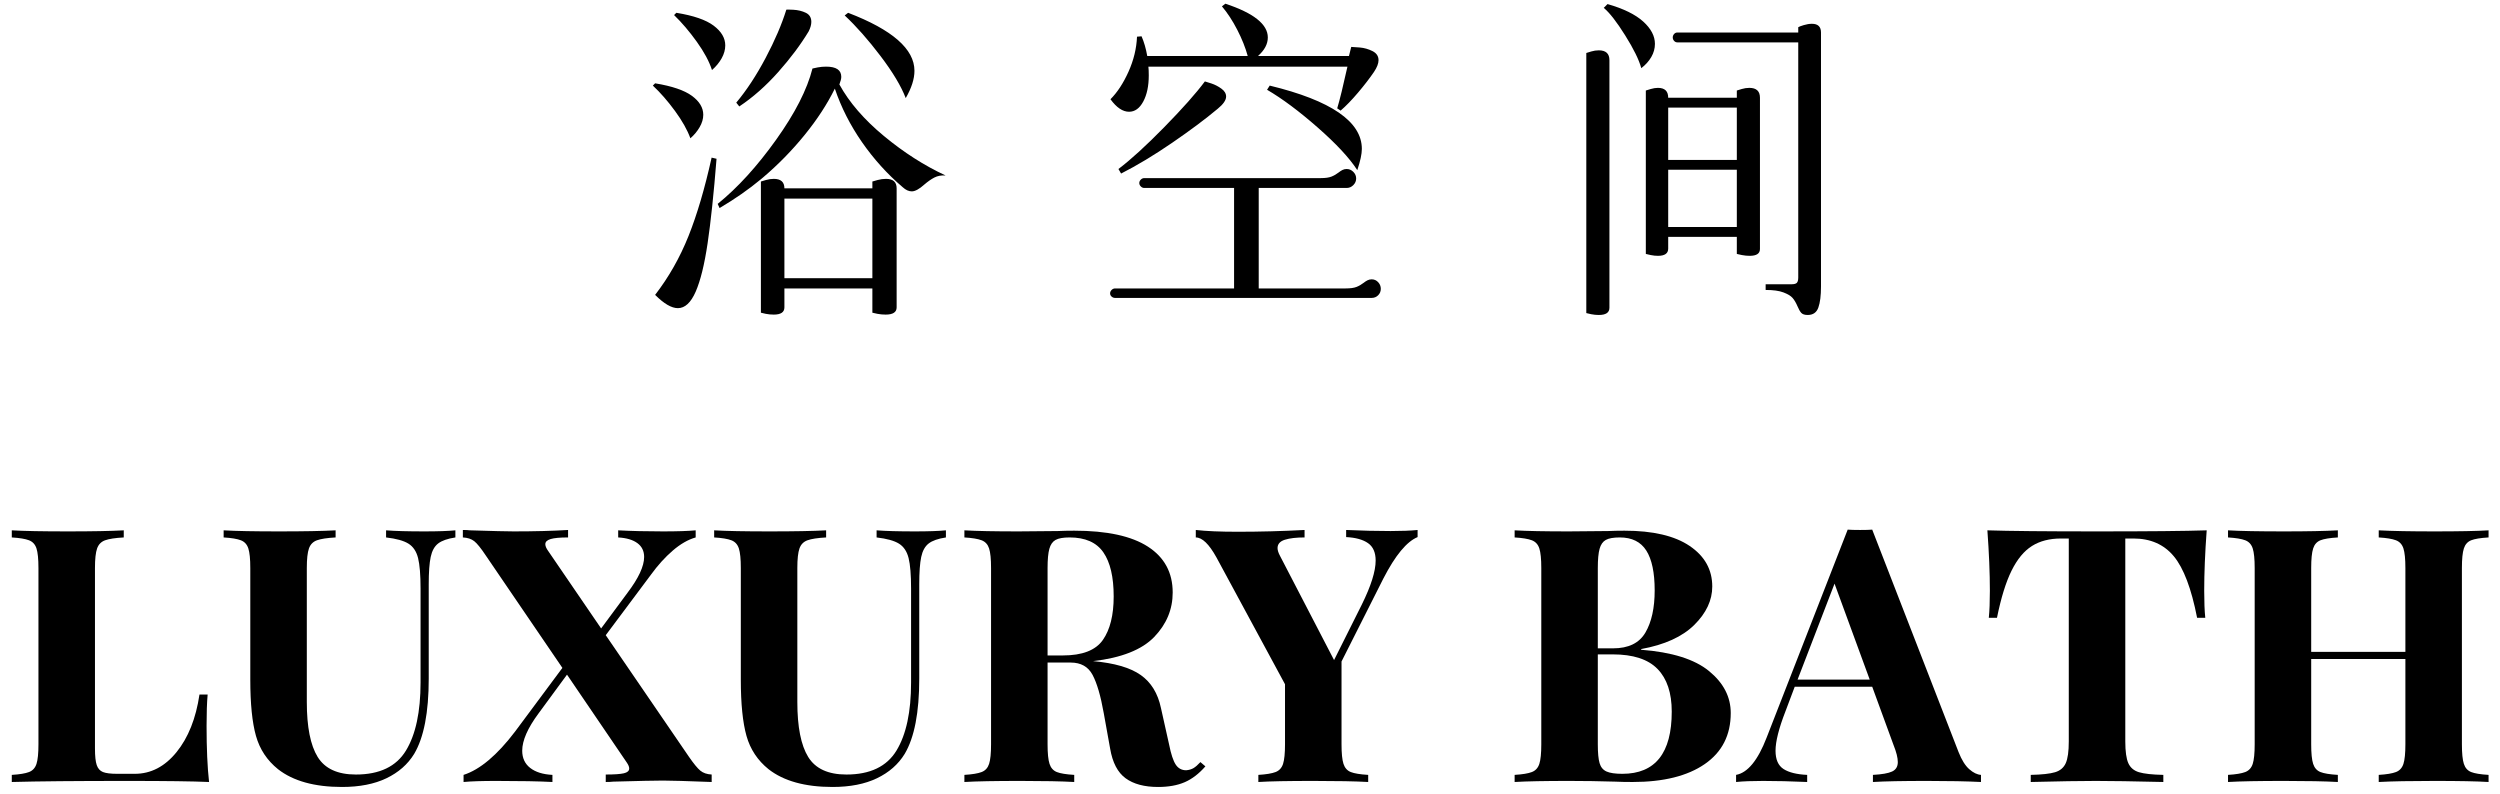 <?xml version="1.0" encoding="UTF-8"?>
<svg width="211px" height="67px" viewBox="0 0 211 67" version="1.1" xmlns="http://www.w3.org/2000/svg" xmlns:xlink="http://www.w3.org/1999/xlink">
    <title>logo</title>
    <g id="首页" stroke="none" stroke-width="1" fill="none" fill-rule="evenodd">
        <g id="首页-调整高度后" transform="translate(-645, -19)" fill="#000000" fill-rule="nonzero">
            <g id="logo" transform="translate(645.995, 19.312)">
                <g id="Luxury-Bath" transform="translate(0, 44.388)">
                    <path d="M9.45,0.66 C8.73,0.7 8.205,0.78 7.875,0.9 C7.545,1.02 7.32,1.25 7.2,1.59 C7.08,1.93 7.02,2.48 7.02,3.24 L7.02,18.48 C7.02,19.12 7.07,19.585 7.17,19.875 C7.27,20.165 7.445,20.36 7.695,20.46 C7.945,20.56 8.35,20.61 8.91,20.61 L10.38,20.61 C11.74,20.61 12.915,20 13.905,18.78 C14.895,17.56 15.54,15.94 15.84,13.92 L16.53,13.92 C16.47,14.6 16.44,15.48 16.44,16.56 C16.44,18.48 16.51,20.06 16.65,21.3 C15.29,21.24 13,21.21 9.78,21.21 C5.42,21.21 2.16,21.24 2.27373675e-13,21.3 L2.27373675e-13,20.7 C0.66,20.66 1.145,20.58 1.455,20.46 C1.765,20.34 1.975,20.11 2.085,19.77 C2.195,19.43 2.25,18.88 2.25,18.12 L2.25,3.24 C2.25,2.48 2.195,1.93 2.085,1.59 C1.975,1.25 1.765,1.02 1.455,0.9 C1.145,0.78 0.66,0.7 2.27373675e-13,0.66 L2.27373675e-13,0.06 C1.02,0.12 2.6,0.15 4.74,0.15 C6.78,0.15 8.35,0.12 9.45,0.06 L9.45,0.66 Z" id="路径"></path>
                    <path d="M37.44,0.66 C36.78,0.76 36.295,0.93 35.985,1.17 C35.675,1.41 35.465,1.79 35.355,2.31 C35.245,2.83 35.19,3.6 35.19,4.62 L35.19,12.57 C35.19,15.43 34.78,17.55 33.96,18.93 C33.42,19.81 32.64,20.495 31.62,20.985 C30.6,21.475 29.35,21.72 27.87,21.72 C25.55,21.72 23.75,21.22 22.47,20.22 C21.55,19.48 20.93,18.545 20.61,17.415 C20.29,16.285 20.13,14.7 20.13,12.66 L20.13,3.24 C20.13,2.48 20.075,1.93 19.965,1.59 C19.855,1.25 19.645,1.02 19.335,0.9 C19.025,0.78 18.54,0.7 17.88,0.66 L17.88,0.06 C18.9,0.12 20.46,0.15 22.56,0.15 C24.64,0.15 26.23,0.12 27.33,0.06 L27.33,0.66 C26.61,0.7 26.085,0.78 25.755,0.9 C25.425,1.02 25.2,1.25 25.08,1.59 C24.96,1.93 24.9,2.48 24.9,3.24 L24.9,14.55 C24.9,16.65 25.205,18.195 25.815,19.185 C26.425,20.175 27.5,20.67 29.04,20.67 C31.04,20.67 32.45,19.995 33.27,18.645 C34.09,17.295 34.5,15.38 34.5,12.9 L34.5,4.98 C34.5,3.82 34.43,2.96 34.29,2.4 C34.15,1.84 33.88,1.435 33.48,1.185 C33.08,0.935 32.45,0.76 31.59,0.66 L31.59,0.06 C32.35,0.12 33.43,0.15 34.83,0.15 C35.95,0.15 36.82,0.12 37.44,0.06 L37.44,0.66 Z" id="路径"></path>
                    <path d="M57.15,19.17 C57.55,19.75 57.87,20.14 58.11,20.34 C58.35,20.54 58.67,20.65 59.07,20.67 L59.07,21.3 C56.99,21.22 55.62,21.18 54.96,21.18 C54.32,21.18 52.92,21.21 50.76,21.27 C50.6,21.29 50.39,21.3 50.13,21.3 L50.13,20.67 C50.85,20.67 51.36,20.635 51.66,20.565 C51.96,20.495 52.11,20.36 52.11,20.16 C52.11,20.02 52.04,19.85 51.9,19.65 L46.86,12.24 L44.46,15.51 C43.54,16.75 43.08,17.8 43.08,18.66 C43.08,19.28 43.305,19.765 43.755,20.115 C44.205,20.465 44.83,20.66 45.63,20.7 L45.63,21.3 C44.49,21.24 42.91,21.21 40.89,21.21 C39.69,21.21 38.77,21.24 38.13,21.3 L38.13,20.7 C39.51,20.26 40.96,19.04 42.48,17.04 L46.47,11.67 L39.99,2.16 C39.59,1.56 39.27,1.165 39.03,0.975 C38.79,0.785 38.47,0.68 38.07,0.66 L38.07,0.03 C38.31,0.03 38.51,0.04 38.67,0.06 C40.59,0.12 41.82,0.15 42.36,0.15 C44.1,0.15 45.63,0.11 46.95,0.03 L46.95,0.66 C46.27,0.66 45.78,0.705 45.48,0.795 C45.18,0.885 45.03,1.03 45.03,1.23 C45.03,1.39 45.11,1.58 45.27,1.8 L49.74,8.34 L51.96,5.34 C52.9,4.1 53.37,3.09 53.37,2.31 C53.37,1.81 53.18,1.42 52.8,1.14 C52.42,0.86 51.88,0.7 51.18,0.66 L51.18,0.06 C52.32,0.12 53.58,0.15 54.96,0.15 C56.16,0.15 57.08,0.12 57.72,0.06 L57.72,0.66 C57.08,0.84 56.435,1.21 55.785,1.77 C55.135,2.33 54.52,3.01 53.94,3.81 L50.13,8.91 L57.15,19.17 Z" id="路径"></path>
                    <path d="M78.84,0.66 C78.18,0.76 77.695,0.93 77.385,1.17 C77.075,1.41 76.865,1.79 76.755,2.31 C76.645,2.83 76.59,3.6 76.59,4.62 L76.59,12.57 C76.59,15.43 76.18,17.55 75.36,18.93 C74.82,19.81 74.04,20.495 73.02,20.985 C72,21.475 70.75,21.72 69.27,21.72 C66.95,21.72 65.15,21.22 63.87,20.22 C62.95,19.48 62.33,18.545 62.01,17.415 C61.69,16.285 61.53,14.7 61.53,12.66 L61.53,3.24 C61.53,2.48 61.475,1.93 61.365,1.59 C61.255,1.25 61.045,1.02 60.735,0.9 C60.425,0.78 59.94,0.7 59.28,0.66 L59.28,0.06 C60.3,0.12 61.86,0.15 63.96,0.15 C66.04,0.15 67.63,0.12 68.73,0.06 L68.73,0.66 C68.01,0.7 67.485,0.78 67.155,0.9 C66.825,1.02 66.6,1.25 66.48,1.59 C66.36,1.93 66.3,2.48 66.3,3.24 L66.3,14.55 C66.3,16.65 66.605,18.195 67.215,19.185 C67.825,20.175 68.9,20.67 70.44,20.67 C72.44,20.67 73.85,19.995 74.67,18.645 C75.49,17.295 75.9,15.38 75.9,12.9 L75.9,4.98 C75.9,3.82 75.83,2.96 75.69,2.4 C75.55,1.84 75.28,1.435 74.88,1.185 C74.48,0.935 73.85,0.76 72.99,0.66 L72.99,0.06 C73.75,0.12 74.83,0.15 76.23,0.15 C77.35,0.15 78.22,0.12 78.84,0.06 L78.84,0.66 Z" id="路径"></path>
                    <path d="M100.74,19.98 C100.2,20.6 99.62,21.045 99,21.315 C98.38,21.585 97.63,21.72 96.75,21.72 C95.59,21.72 94.675,21.475 94.005,20.985 C93.335,20.495 92.9,19.66 92.7,18.48 L92.16,15.48 C91.9,14.02 91.585,12.945 91.215,12.255 C90.845,11.565 90.23,11.22 89.37,11.22 L87.42,11.22 L87.42,18.12 C87.42,18.88 87.475,19.43 87.585,19.77 C87.695,20.11 87.9,20.34 88.2,20.46 C88.5,20.58 88.99,20.66 89.67,20.7 L89.67,21.3 C88.59,21.24 87.08,21.21 85.14,21.21 C83,21.21 81.42,21.24 80.4,21.3 L80.4,20.7 C81.06,20.66 81.545,20.58 81.855,20.46 C82.165,20.34 82.375,20.11 82.485,19.77 C82.595,19.43 82.65,18.88 82.65,18.12 L82.65,3.24 C82.65,2.48 82.595,1.93 82.485,1.59 C82.375,1.25 82.165,1.02 81.855,0.9 C81.545,0.78 81.06,0.7 80.4,0.66 L80.4,0.06 C81.42,0.12 82.94,0.15 84.96,0.15 L88.29,0.12 C88.69,0.1 89.15,0.09 89.67,0.09 C92.43,0.09 94.505,0.54 95.895,1.44 C97.285,2.34 97.98,3.63 97.98,5.31 C97.98,6.73 97.46,7.98 96.42,9.06 C95.38,10.14 93.66,10.82 91.26,11.1 C93.06,11.26 94.4,11.65 95.28,12.27 C96.16,12.89 96.73,13.82 96.99,15.06 L97.68,18.15 C97.84,18.95 98.025,19.51 98.235,19.83 C98.445,20.15 98.74,20.31 99.12,20.31 C99.36,20.29 99.565,20.23 99.735,20.13 C99.905,20.03 100.1,19.86 100.32,19.62 L100.74,19.98 Z M89.28,0.66 C88.74,0.66 88.345,0.73 88.095,0.87 C87.845,1.01 87.67,1.26 87.57,1.62 C87.47,1.98 87.42,2.52 87.42,3.24 L87.42,10.62 L88.71,10.62 C90.35,10.62 91.475,10.185 92.085,9.315 C92.695,8.445 93,7.22 93,5.64 C93,4 92.71,2.76 92.13,1.92 C91.55,1.08 90.6,0.66 89.28,0.66 Z" id="形状"></path>
                    <path d="M116.37,0.12 C117.29,0.12 118.05,0.09 118.65,0.03 L118.65,0.63 C117.73,1.01 116.77,2.17 115.77,4.11 L112.23,11.13 L112.23,18.12 C112.23,18.88 112.285,19.43 112.395,19.77 C112.505,20.11 112.71,20.34 113.01,20.46 C113.31,20.58 113.8,20.66 114.48,20.7 L114.48,21.3 C113.4,21.24 111.86,21.21 109.86,21.21 C107.72,21.21 106.17,21.24 105.21,21.3 L105.21,20.7 C105.87,20.66 106.355,20.58 106.665,20.46 C106.975,20.34 107.185,20.11 107.295,19.77 C107.405,19.43 107.46,18.88 107.46,18.12 L107.46,13.05 L101.67,2.34 C101.05,1.22 100.47,0.66 99.93,0.66 L99.93,0.03 C100.81,0.13 101.99,0.18 103.47,0.18 C105.33,0.18 107.21,0.13 109.11,0.03 L109.11,0.66 C108.41,0.66 107.855,0.725 107.445,0.855 C107.035,0.985 106.83,1.22 106.83,1.56 C106.83,1.74 106.9,1.96 107.04,2.22 L111.6,11.01 L113.94,6.33 C114.72,4.75 115.11,3.51 115.11,2.61 C115.11,1.93 114.895,1.44 114.465,1.14 C114.035,0.84 113.42,0.67 112.62,0.63 L112.62,0.03 C113.98,0.09 115.23,0.12 116.37,0.12 Z" id="路径"></path>
                    <path d="M137.52,10.14 C140.12,10.34 142.03,10.94 143.25,11.94 C144.47,12.94 145.08,14.12 145.08,15.48 C145.08,17.34 144.35,18.775 142.89,19.785 C141.43,20.795 139.4,21.3 136.8,21.3 C136.22,21.3 135.73,21.29 135.33,21.27 C134.01,21.23 132.72,21.21 131.46,21.21 C129.4,21.21 127.86,21.24 126.84,21.3 L126.84,20.7 C127.5,20.66 127.985,20.58 128.295,20.46 C128.605,20.34 128.815,20.11 128.925,19.77 C129.035,19.43 129.09,18.88 129.09,18.12 L129.09,3.24 C129.09,2.48 129.035,1.93 128.925,1.59 C128.815,1.25 128.605,1.02 128.295,0.9 C127.985,0.78 127.5,0.7 126.84,0.66 L126.84,0.06 C127.86,0.12 129.38,0.15 131.4,0.15 L134.73,0.12 C135.13,0.1 135.59,0.09 136.11,0.09 C138.51,0.09 140.345,0.52 141.615,1.38 C142.885,2.24 143.52,3.38 143.52,4.8 C143.52,5.96 143.015,7.04 142.005,8.04 C140.995,9.04 139.5,9.72 137.52,10.08 L137.52,10.14 Z M135.72,0.66 C135.18,0.66 134.785,0.73 134.535,0.87 C134.285,1.01 134.11,1.26 134.01,1.62 C133.91,1.98 133.86,2.52 133.86,3.24 L133.86,10.02 L135.15,10.02 C136.45,10.02 137.36,9.575 137.88,8.685 C138.4,7.795 138.66,6.61 138.66,5.13 C138.66,3.63 138.425,2.51 137.955,1.77 C137.485,1.03 136.74,0.66 135.72,0.66 Z M135.93,20.61 C138.71,20.61 140.1,18.86 140.1,15.36 C140.1,13.78 139.7,12.58 138.9,11.76 C138.1,10.94 136.84,10.53 135.12,10.53 L133.86,10.53 L133.86,18.12 C133.86,18.84 133.91,19.37 134.01,19.71 C134.11,20.05 134.305,20.285 134.595,20.415 C134.885,20.545 135.33,20.61 135.93,20.61 Z" id="形状"></path>
                    <path d="M164.31,18.78 C164.57,19.44 164.87,19.92 165.21,20.22 C165.55,20.52 165.88,20.68 166.2,20.7 L166.2,21.3 C165,21.24 163.48,21.21 161.64,21.21 C159.6,21.21 158.08,21.24 157.08,21.3 L157.08,20.7 C157.84,20.66 158.38,20.565 158.7,20.415 C159.02,20.265 159.18,20 159.18,19.62 C159.18,19.26 159.06,18.78 158.82,18.18 L157.02,13.26 L150.48,13.26 L149.7,15.33 C149.14,16.77 148.86,17.88 148.86,18.66 C148.86,19.4 149.085,19.915 149.535,20.205 C149.985,20.495 150.65,20.66 151.53,20.7 L151.53,21.3 C150.17,21.24 148.93,21.21 147.81,21.21 C146.89,21.21 146.13,21.24 145.53,21.3 L145.53,20.7 C146.51,20.52 147.37,19.47 148.11,17.55 L154.95,0 C155.17,0.02 155.52,0.03 156,0.03 C156.48,0.03 156.82,0.02 157.02,0 L164.31,18.78 Z M156.81,12.66 L153.84,4.56 L150.72,12.66 L156.81,12.66 Z" id="形状"></path>
                    <path d="M185.25,0.06 C185.11,1.96 185.04,3.66 185.04,5.16 C185.04,6.1 185.07,6.86 185.13,7.44 L184.44,7.44 C183.96,4.98 183.305,3.25 182.475,2.25 C181.645,1.25 180.51,0.75 179.07,0.75 L178.38,0.75 L178.38,17.88 C178.38,18.72 178.465,19.33 178.635,19.71 C178.805,20.09 179.105,20.345 179.535,20.475 C179.965,20.605 180.65,20.68 181.59,20.7 L181.59,21.3 C179.07,21.24 177.17,21.21 175.89,21.21 C174.63,21.21 172.8,21.24 170.4,21.3 L170.4,20.7 C171.34,20.68 172.025,20.605 172.455,20.475 C172.885,20.345 173.185,20.09 173.355,19.71 C173.525,19.33 173.61,18.72 173.61,17.88 L173.61,0.75 L172.95,0.75 C171.99,0.75 171.175,0.96 170.505,1.38 C169.835,1.8 169.26,2.495 168.78,3.465 C168.3,4.435 167.89,5.76 167.55,7.44 L166.86,7.44 C166.92,6.86 166.95,6.1 166.95,5.16 C166.95,3.66 166.88,1.96 166.74,0.06 C168.56,0.12 171.65,0.15 176.01,0.15 C180.37,0.15 183.45,0.12 185.25,0.06 Z" id="路径"></path>
                    <path d="M209.04,0.66 C208.36,0.7 207.87,0.78 207.57,0.9 C207.27,1.02 207.065,1.25 206.955,1.59 C206.845,1.93 206.79,2.48 206.79,3.24 L206.79,18.12 C206.79,18.88 206.845,19.43 206.955,19.77 C207.065,20.11 207.27,20.34 207.57,20.46 C207.87,20.58 208.36,20.66 209.04,20.7 L209.04,21.3 C208.06,21.24 206.54,21.21 204.48,21.21 C202.46,21.21 200.89,21.24 199.77,21.3 L199.77,20.7 C200.43,20.66 200.915,20.58 201.225,20.46 C201.535,20.34 201.745,20.11 201.855,19.77 C201.965,19.43 202.02,18.88 202.02,18.12 L202.02,10.92 L194.07,10.92 L194.07,18.12 C194.07,18.88 194.125,19.43 194.235,19.77 C194.345,20.11 194.55,20.34 194.85,20.46 C195.15,20.58 195.64,20.66 196.32,20.7 L196.32,21.3 C195.24,21.24 193.73,21.21 191.79,21.21 C189.65,21.21 188.07,21.24 187.05,21.3 L187.05,20.7 C187.71,20.66 188.195,20.58 188.505,20.46 C188.815,20.34 189.025,20.11 189.135,19.77 C189.245,19.43 189.3,18.88 189.3,18.12 L189.3,3.24 C189.3,2.48 189.245,1.93 189.135,1.59 C189.025,1.25 188.815,1.02 188.505,0.9 C188.195,0.78 187.71,0.7 187.05,0.66 L187.05,0.06 C188.07,0.12 189.65,0.15 191.79,0.15 C193.73,0.15 195.24,0.12 196.32,0.06 L196.32,0.66 C195.64,0.7 195.15,0.78 194.85,0.9 C194.55,1.02 194.345,1.25 194.235,1.59 C194.125,1.93 194.07,2.48 194.07,3.24 L194.07,10.32 L202.02,10.32 L202.02,3.24 C202.02,2.48 201.965,1.93 201.855,1.59 C201.745,1.25 201.535,1.02 201.225,0.9 C200.915,0.78 200.43,0.7 199.77,0.66 L199.77,0.06 C200.89,0.12 202.46,0.15 204.48,0.15 C206.54,0.15 208.06,0.12 209.04,0.06 L209.04,0.66 Z" id="路径"></path>
                </g>
                <g id="浴-空-间" transform="translate(54.105, 0)">
                    <path d="M13.152,2.336 C12.469,3.467 11.611,4.613 10.576,5.776 C9.541,6.939 8.448,7.904 7.296,8.672 L7.04,8.352 C7.915,7.307 8.741,6.048 9.52,4.576 C10.299,3.104 10.88,1.749 11.264,0.512 C11.264,0.491 11.461,0.491 11.856,0.512 C12.251,0.533 12.603,0.619 12.912,0.768 C13.221,0.917 13.376,1.173 13.376,1.536 C13.376,1.771 13.301,2.037 13.152,2.336 Z M4.992,5.6 C4.757,4.875 4.331,4.08 3.712,3.216 C3.093,2.352 2.453,1.6 1.792,0.96 L1.984,0.768 C3.435,1.003 4.485,1.365 5.136,1.856 C5.787,2.347 6.112,2.901 6.112,3.52 C6.112,3.883 6.011,4.245 5.808,4.608 C5.605,4.971 5.333,5.301 4.992,5.6 Z M21.344,7.968 C20.96,6.965 20.251,5.781 19.216,4.416 C18.181,3.051 17.173,1.909 16.192,0.992 L16.48,0.768 C20.213,2.197 22.08,3.829 22.08,5.664 C22.08,6.347 21.835,7.115 21.344,7.968 Z M15.744,6.816 C16.576,8.331 17.829,9.781 19.504,11.168 C21.179,12.555 22.912,13.664 24.704,14.496 C24.341,14.475 24.027,14.533 23.76,14.672 C23.493,14.811 23.211,15.008 22.912,15.264 C22.485,15.648 22.133,15.84 21.856,15.84 C21.6,15.84 21.344,15.723 21.088,15.488 C19.787,14.379 18.64,13.109 17.648,11.68 C16.656,10.251 15.893,8.747 15.36,7.168 C14.72,8.469 13.872,9.771 12.816,11.072 C11.76,12.373 10.592,13.568 9.312,14.656 L9.12,14.816 C8.096,15.669 6.933,16.48 5.632,17.248 L5.472,16.896 C7.157,15.531 8.8,13.728 10.4,11.488 C12,9.248 13.024,7.243 13.472,5.472 C13.536,5.451 13.685,5.419 13.92,5.376 C14.155,5.333 14.389,5.312 14.624,5.312 C15.477,5.312 15.904,5.6 15.904,6.176 C15.904,6.325 15.851,6.539 15.744,6.816 Z M3.168,11.36 C2.912,10.656 2.48,9.888 1.872,9.056 C1.264,8.224 0.64,7.509 0,6.912 L0.192,6.72 C1.621,6.955 2.656,7.307 3.296,7.776 C3.936,8.245 4.256,8.779 4.256,9.376 C4.256,9.717 4.155,10.064 3.952,10.416 C3.749,10.768 3.488,11.083 3.168,11.36 Z M0.192,24.576 C1.344,23.083 2.283,21.429 3.008,19.616 C3.733,17.803 4.384,15.595 4.96,12.992 L5.376,13.088 C5.141,16.032 4.891,18.405 4.624,20.208 C4.357,22.011 4.021,23.376 3.616,24.304 C3.211,25.232 2.709,25.696 2.112,25.696 C1.579,25.696 0.939,25.323 0.192,24.576 Z M18.528,15.008 C18.592,14.987 18.741,14.944 18.976,14.88 C19.211,14.816 19.445,14.784 19.68,14.784 C20.277,14.784 20.576,15.051 20.576,15.584 L20.576,25.632 C20.576,26.037 20.267,26.24 19.648,26.24 C19.413,26.24 19.184,26.219 18.96,26.176 C18.736,26.133 18.592,26.101 18.528,26.08 L18.528,24.032 L11.104,24.032 L11.104,25.632 C11.104,26.037 10.805,26.24 10.208,26.24 C9.973,26.24 9.749,26.219 9.536,26.176 C9.323,26.133 9.184,26.101 9.12,26.08 L9.12,15.008 C9.184,14.987 9.328,14.944 9.552,14.88 C9.776,14.816 9.995,14.784 10.208,14.784 C10.805,14.784 11.104,15.051 11.104,15.584 L18.528,15.584 L18.528,15.008 Z M11.104,23.168 L18.528,23.168 L18.528,16.448 L11.104,16.448 L11.104,23.168 Z" id="形状"></path>
                    <path d="M41.824,5.312 C41.845,5.483 41.856,5.728 41.856,6.048 C41.856,6.944 41.701,7.68 41.392,8.256 C41.083,8.832 40.683,9.12 40.192,9.12 C39.659,9.12 39.136,8.768 38.624,8.064 C39.2,7.488 39.707,6.715 40.144,5.744 C40.581,4.773 40.821,3.787 40.864,2.784 L41.248,2.752 C41.461,3.243 41.621,3.797 41.728,4.416 L50.208,4.416 C50.016,3.712 49.723,2.976 49.328,2.208 C48.933,1.44 48.501,0.779 48.032,0.224 L48.32,0 C50.709,0.789 51.904,1.739 51.904,2.848 C51.904,3.403 51.627,3.925 51.072,4.416 L58.752,4.416 L58.944,3.648 C59.051,3.648 59.291,3.664 59.664,3.696 C60.037,3.728 60.395,3.829 60.736,4 C61.077,4.171 61.248,4.427 61.248,4.768 C61.248,5.045 61.12,5.376 60.864,5.76 C60.501,6.293 60.053,6.875 59.52,7.504 C58.987,8.133 58.496,8.64 58.048,9.024 L57.76,8.832 C57.973,8.128 58.261,6.955 58.624,5.312 L41.824,5.312 Z M39.296,13.952 C40.341,13.163 41.632,11.984 43.168,10.416 C44.704,8.848 45.845,7.563 46.592,6.56 C46.677,6.581 46.864,6.64 47.152,6.736 C47.44,6.832 47.717,6.976 47.984,7.168 C48.251,7.36 48.384,7.584 48.384,7.84 C48.384,8.139 48.149,8.48 47.68,8.864 C46.635,9.739 45.349,10.699 43.824,11.744 C42.299,12.789 40.864,13.653 39.52,14.336 L39.296,13.952 Z M52.064,6.912 C57.248,8.171 59.84,9.952 59.84,12.256 C59.84,12.683 59.712,13.28 59.456,14.048 C58.795,13.024 57.68,11.824 56.112,10.448 C54.544,9.072 53.12,8.011 51.84,7.264 L52.064,6.912 Z M60.672,23.264 C60.885,23.264 61.067,23.344 61.216,23.504 C61.365,23.664 61.44,23.851 61.44,24.064 C61.44,24.277 61.365,24.459 61.216,24.608 C61.067,24.757 60.885,24.832 60.672,24.832 L39.008,24.832 C38.901,24.832 38.805,24.795 38.72,24.72 C38.635,24.645 38.592,24.555 38.592,24.448 C38.592,24.341 38.635,24.245 38.72,24.16 C38.805,24.075 38.901,24.032 39.008,24.032 L49.056,24.032 L49.056,15.552 L41.472,15.552 C41.365,15.552 41.269,15.509 41.184,15.424 C41.099,15.339 41.056,15.243 41.056,15.136 C41.056,15.029 41.099,14.933 41.184,14.848 C41.269,14.763 41.365,14.72 41.472,14.72 L56.384,14.72 C56.768,14.72 57.067,14.677 57.28,14.592 C57.493,14.507 57.696,14.389 57.888,14.24 C57.995,14.155 58.101,14.085 58.208,14.032 C58.315,13.979 58.432,13.952 58.56,13.952 C58.773,13.952 58.96,14.032 59.12,14.192 C59.28,14.352 59.36,14.539 59.36,14.752 C59.36,14.965 59.28,15.152 59.12,15.312 C58.96,15.472 58.773,15.552 58.56,15.552 L51.136,15.552 L51.136,24.032 L58.464,24.032 C58.869,24.032 59.179,23.989 59.392,23.904 C59.605,23.819 59.808,23.701 60,23.552 C60.107,23.467 60.213,23.397 60.32,23.344 C60.427,23.291 60.544,23.264 60.672,23.264 Z" id="形状"></path>
                    <path d="M80.576,0.032 C81.92,0.416 82.923,0.907 83.584,1.504 C84.245,2.101 84.576,2.731 84.576,3.392 C84.576,3.776 84.475,4.144 84.272,4.496 C84.069,4.848 83.787,5.163 83.424,5.44 C83.232,4.736 82.779,3.813 82.064,2.672 C81.349,1.531 80.747,0.757 80.256,0.352 L80.576,0.032 Z M96.672,1.984 C96.736,1.941 96.891,1.883 97.136,1.808 C97.381,1.733 97.611,1.696 97.824,1.696 C98.336,1.696 98.592,1.941 98.592,2.432 L98.592,23.872 C98.592,24.64 98.517,25.232 98.368,25.648 C98.219,26.064 97.92,26.272 97.472,26.272 C97.216,26.272 97.035,26.213 96.928,26.096 C96.821,25.979 96.715,25.792 96.608,25.536 C96.48,25.237 96.341,25.003 96.192,24.832 C96.043,24.661 95.787,24.507 95.424,24.368 C95.061,24.229 94.56,24.16 93.92,24.16 L93.92,23.68 L96.096,23.68 C96.331,23.68 96.485,23.637 96.56,23.552 C96.635,23.467 96.672,23.317 96.672,23.104 L96.672,3.264 L86.464,3.264 C86.357,3.264 86.267,3.221 86.192,3.136 C86.117,3.051 86.08,2.955 86.08,2.848 C86.08,2.741 86.117,2.645 86.192,2.56 C86.267,2.475 86.357,2.432 86.464,2.432 L96.672,2.432 L96.672,1.984 Z M78.784,4.16 C78.848,4.139 78.987,4.096 79.2,4.032 C79.413,3.968 79.627,3.936 79.84,3.936 C80.437,3.936 80.736,4.213 80.736,4.768 L80.736,25.664 C80.736,26.069 80.437,26.272 79.84,26.272 C79.627,26.272 79.413,26.251 79.2,26.208 C78.987,26.165 78.848,26.133 78.784,26.112 L78.784,4.16 Z M91.488,7.328 C91.552,7.307 91.691,7.264 91.904,7.2 C92.117,7.136 92.331,7.104 92.544,7.104 C93.141,7.104 93.44,7.381 93.44,7.936 L93.44,20.704 C93.44,21.088 93.152,21.28 92.576,21.28 C92.363,21.28 92.144,21.259 91.92,21.216 C91.696,21.173 91.552,21.141 91.488,21.12 L91.488,19.68 L85.696,19.68 L85.696,20.672 C85.696,21.077 85.408,21.28 84.832,21.28 C84.64,21.28 84.437,21.259 84.224,21.216 C84.011,21.173 83.872,21.141 83.808,21.12 L83.808,7.328 C83.872,7.307 84.011,7.264 84.224,7.2 C84.437,7.136 84.64,7.104 84.832,7.104 C85.408,7.104 85.696,7.381 85.696,7.936 L91.488,7.936 L91.488,7.328 Z M91.488,8.768 L85.696,8.768 L85.696,13.184 L91.488,13.184 L91.488,8.768 Z M85.696,18.848 L91.488,18.848 L91.488,14.016 L85.696,14.016 L85.696,18.848 Z" id="形状"></path>
                </g>
            </g>
        </g>
    </g>
</svg>